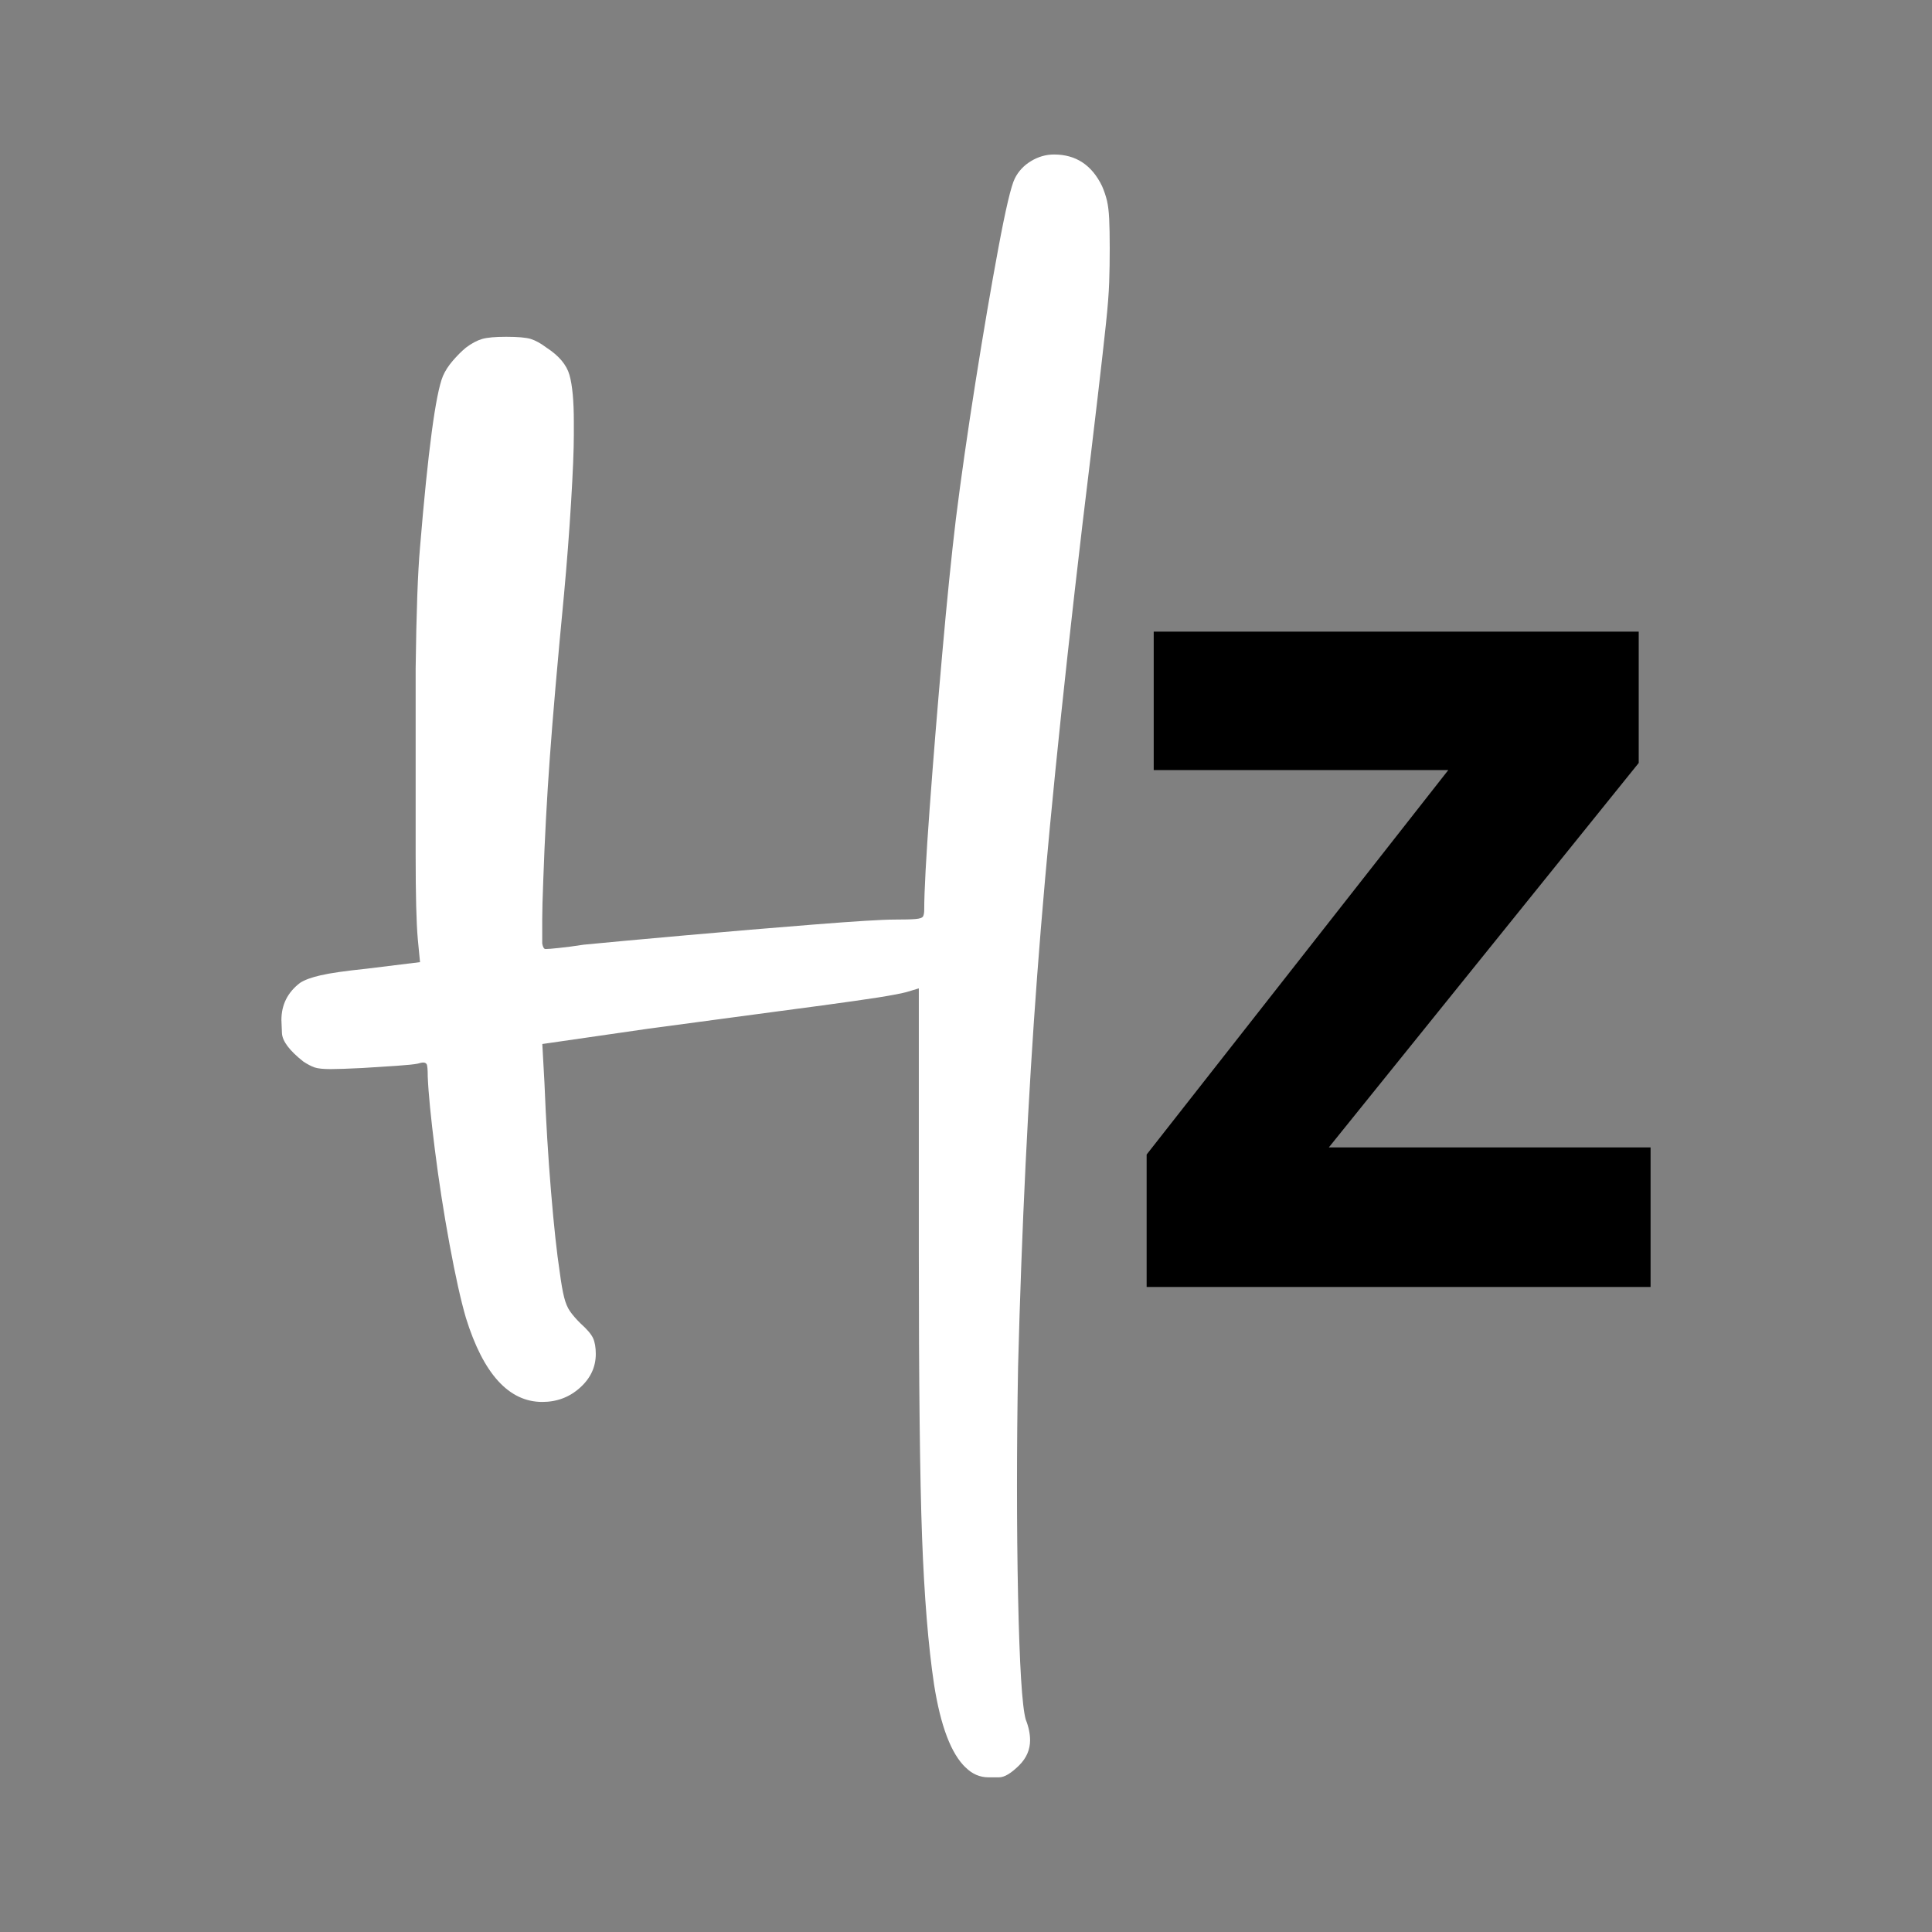 <?xml version="1.0" encoding="UTF-8"?>
<svg id="Layer_1" data-name="Layer 1" xmlns="http://www.w3.org/2000/svg" viewBox="0 0 50 50">
  <rect x="0" y="0" width="50" height="50" fill="#808080" stroke="none"/>
  <defs>
    <style>
      .cls-1 {
        fill: transparent;
      }

      .cls-2 {
        fill: ;
      }

      .cls-3 {
        fill: ;
      }
    </style>
  </defs>
  <circle fill="transparent" cx="25" cy="25" r="25"/>
  <g>
    <path fill="#fff" d="M24.993,45.746c-.377-.357-.649-1.073-.819-2.147-.152-1.017-.254-2.288-.311-3.813-.056-1.525-.084-3.992-.084-7.4v-6.807l-.283.085c-.057.019-.183.047-.381.084-.198.038-.527.09-.988.155-.462.066-1.121.156-1.977.268-.858.113-1.982.264-3.375.452l-2.74.396.056,1.017c.038.96.094,1.892.169,2.796.075.904.151,1.601.226,2.09.037.282.075.5.113.65.038.151.089.273.155.367.066.094.155.197.269.31.169.151.277.278.325.381.047.104.071.24.071.41,0,.339-.137.631-.41.875-.273.245-.598.367-.974.367-.866,0-1.526-.724-1.977-2.175-.132-.452-.273-1.088-.424-1.906-.151-.82-.278-1.638-.381-2.458-.103-.819-.165-1.445-.183-1.878,0-.188-.01-.296-.029-.325-.019-.028-.047-.042-.085-.042-.038,0-.085.01-.141.028-.094.02-.278.038-.551.057-.273.019-.57.038-.89.057-.377.019-.65.028-.819.028-.188,0-.325-.014-.41-.042-.085-.029-.184-.08-.297-.155-.357-.282-.541-.527-.551-.734-.009-.207-.014-.32-.014-.339,0-.395.16-.715.48-.96.114-.076.292-.142.537-.198.245-.057.64-.113,1.186-.17l1.384-.17-.057-.593c-.038-.414-.056-1.144-.056-2.189v-4.816c.018-1.45.056-2.495.113-3.135.207-2.504.405-3.982.593-4.435.056-.131.141-.263.254-.395.113-.131.226-.245.339-.339.15-.113.292-.188.423-.226.132-.038.339-.056.622-.056.301,0,.513.019.635.056.122.038.259.113.409.226.32.208.518.442.593.706.075.264.113.669.113,1.214v.339c0,.376-.024.956-.071,1.737-.047.782-.109,1.577-.183,2.387-.17,1.77-.292,3.178-.367,4.222-.076,1.045-.132,2.095-.169,3.15-.019.49-.028.833-.028,1.031v.635c.018.095.046.142.085.142.056,0,.173-.009.353-.029.179-.018.391-.046.636-.084.583-.057,1.454-.137,2.612-.24,1.158-.103,2.274-.197,3.347-.282,1.074-.085,1.77-.128,2.09-.128.245,0,.424-.004.536-.014.113-.009.179-.033.198-.07.019-.038.029-.094.029-.17,0-.47.047-1.346.141-2.627.094-1.28.202-2.613.325-3.997.122-1.384.24-2.546.353-3.488.132-1.054.301-2.236.508-3.545.207-1.309.405-2.467.593-3.474.188-1.007.329-1.605.424-1.794.094-.188.235-.339.423-.452.188-.113.386-.169.593-.169.565,0,.979.273,1.243.819.057.132.099.259.128.381.028.123.047.278.056.466.009.189.014.443.014.763,0,.302-.004.593-.014.876-.009.282-.038.645-.085,1.087-.047.442-.117,1.069-.212,1.878-.094.809-.226,1.911-.395,3.304-.546,4.632-.937,8.526-1.172,11.679-.236,3.154-.4,6.529-.494,10.126-.019,1.073-.028,2.099-.028,3.078,0,.998.009,1.949.028,2.853.038,1.789.103,2.853.198,3.192.075.188.113.367.113.537,0,.244-.094.461-.282.649-.208.206-.381.311-.523.311h-.268c-.226,0-.424-.085-.593-.254Z"/>
    <path fill="#000" d="M34.389,29.695h8.328v3.612h-13.042v-3.428l7.807-9.95h-7.624v-3.582h12.552v3.398l-8.021,9.951Z"/>
  </g>
</svg>
